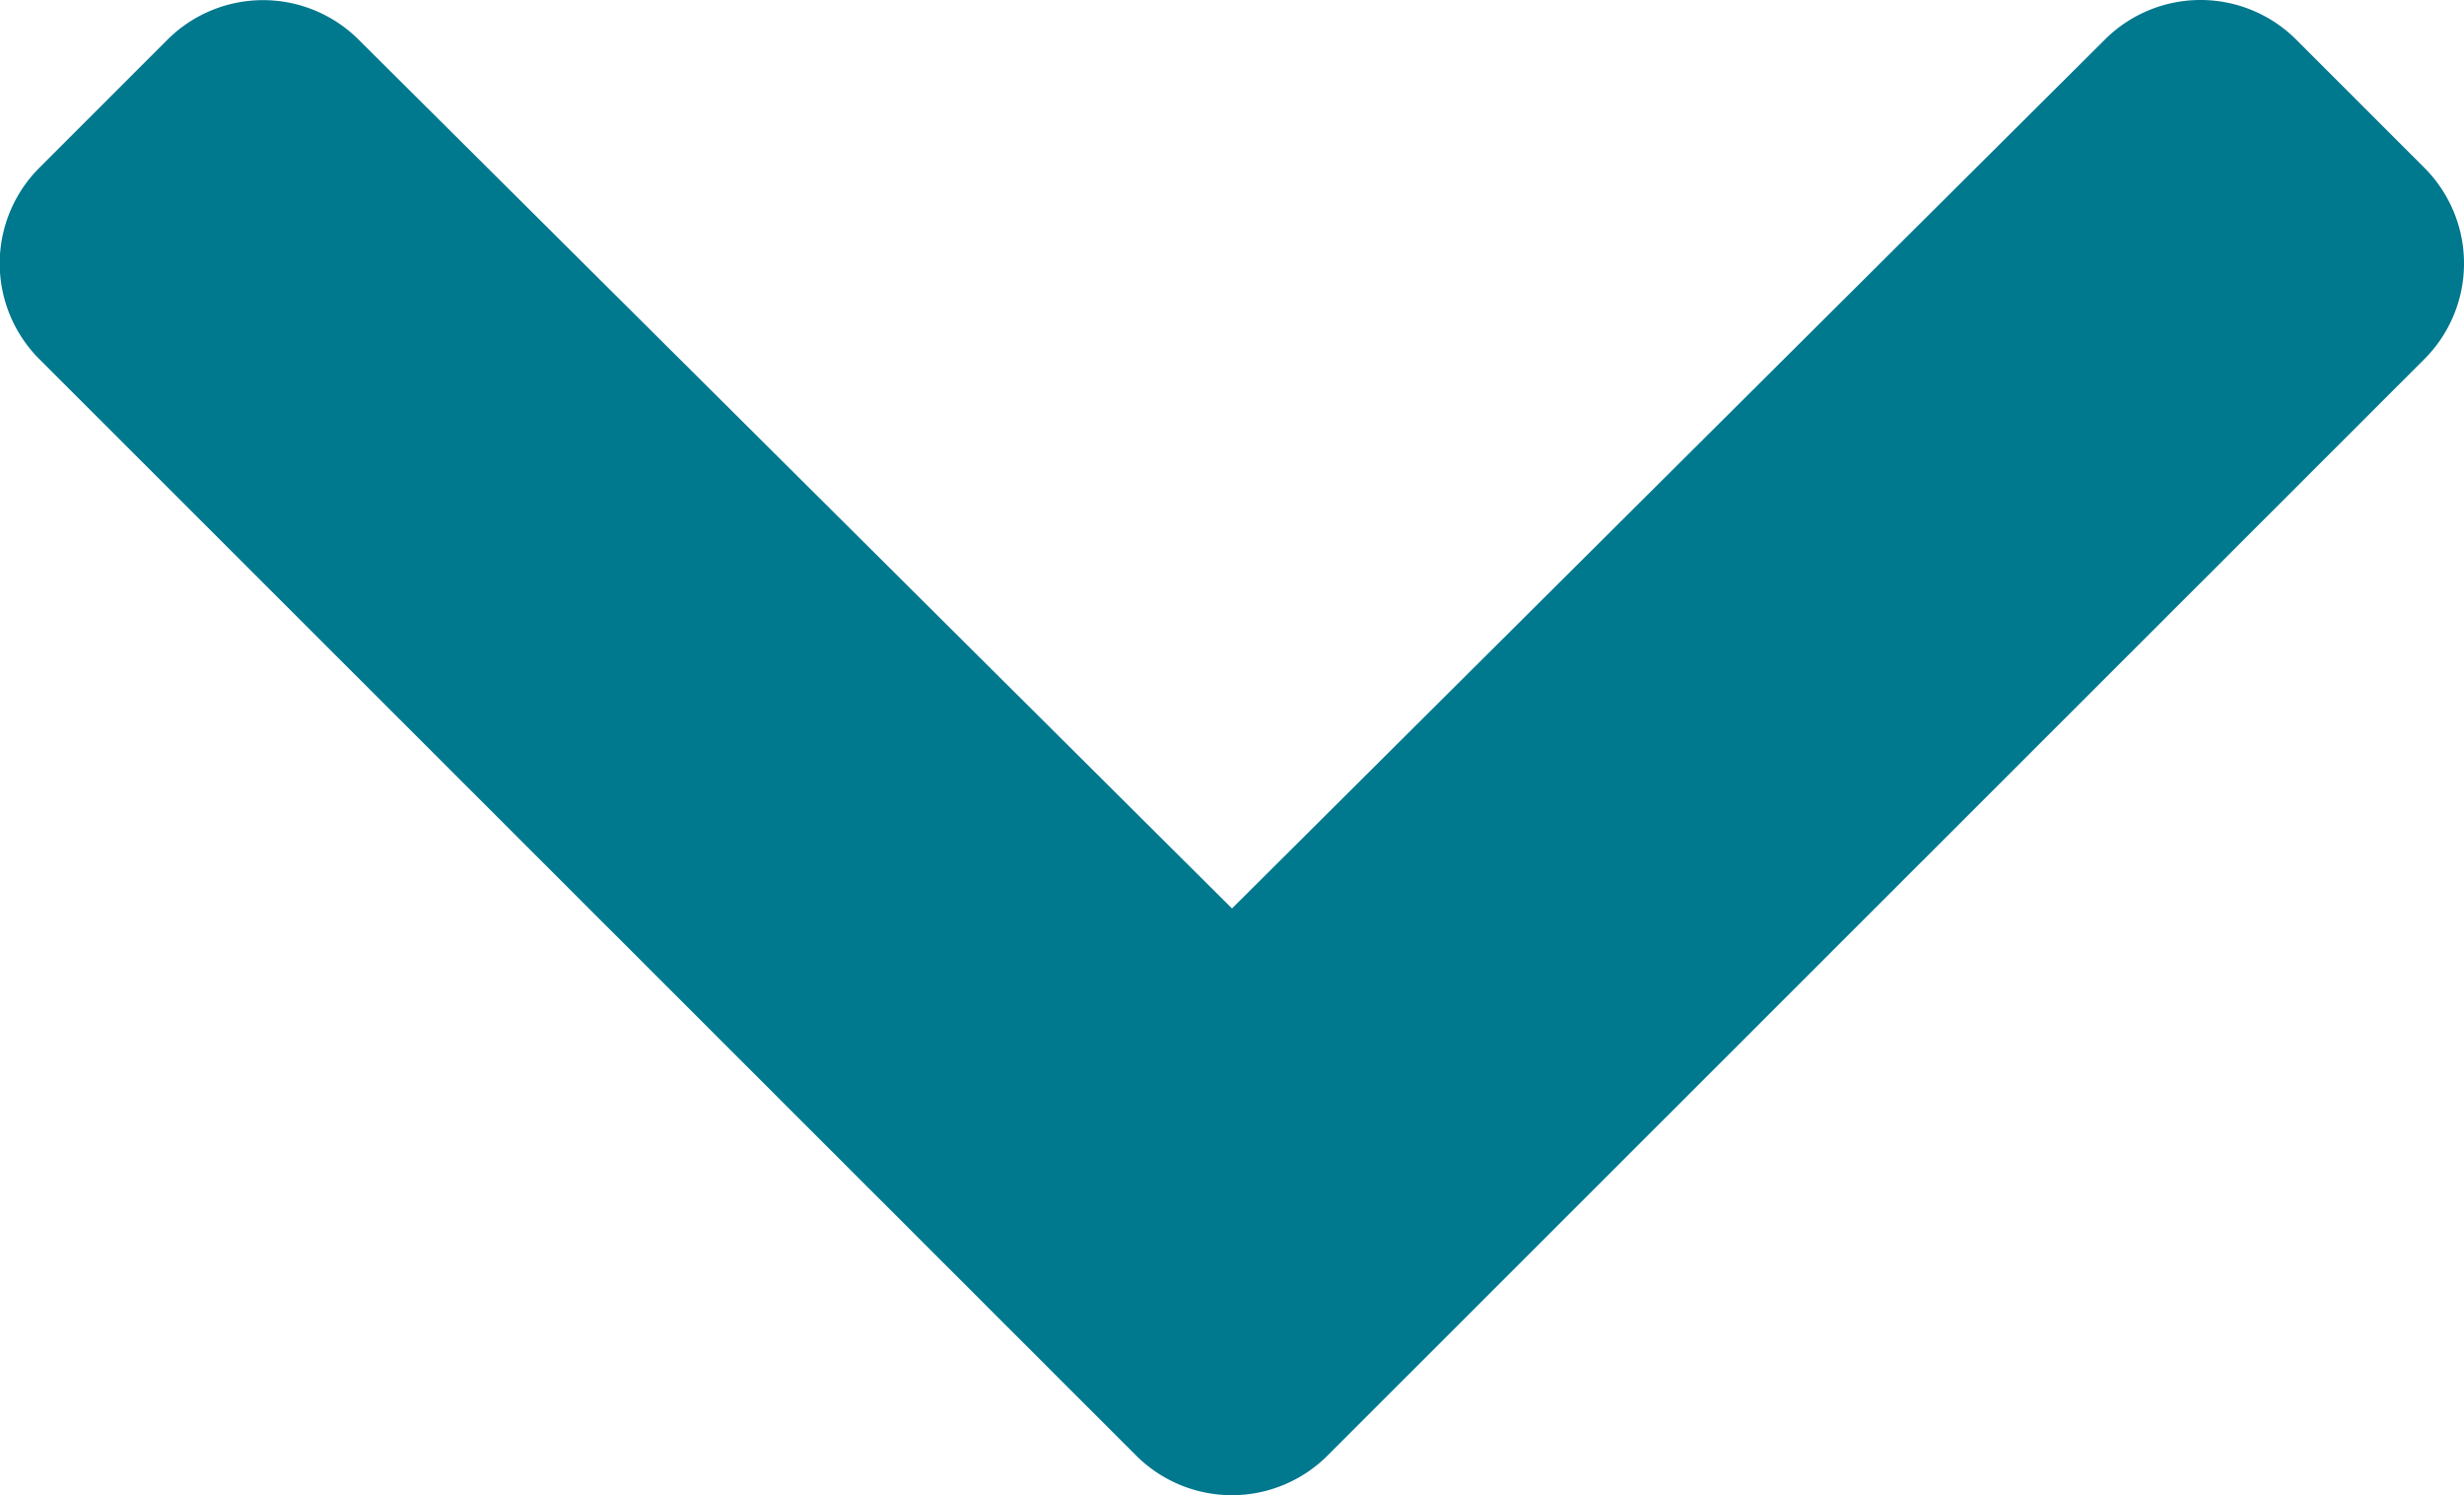 <svg xmlns="http://www.w3.org/2000/svg" width="8.814" height="5.349" viewBox="0 0 8.814 5.349"><defs><style>.a{fill:#00788e;}</style></defs><path class="a" d="M5.207,4.75,1.285,8.673a.484.484,0,0,1-.685,0L.142,8.215a.484.484,0,0,1,0-.684L3.25,4.407.141,1.284A.484.484,0,0,1,.142.6L.6.142a.484.484,0,0,1,.685,0L5.207,4.065A.484.484,0,0,1,5.207,4.75Z" transform="translate(8.814 0) rotate(90)"/></svg>